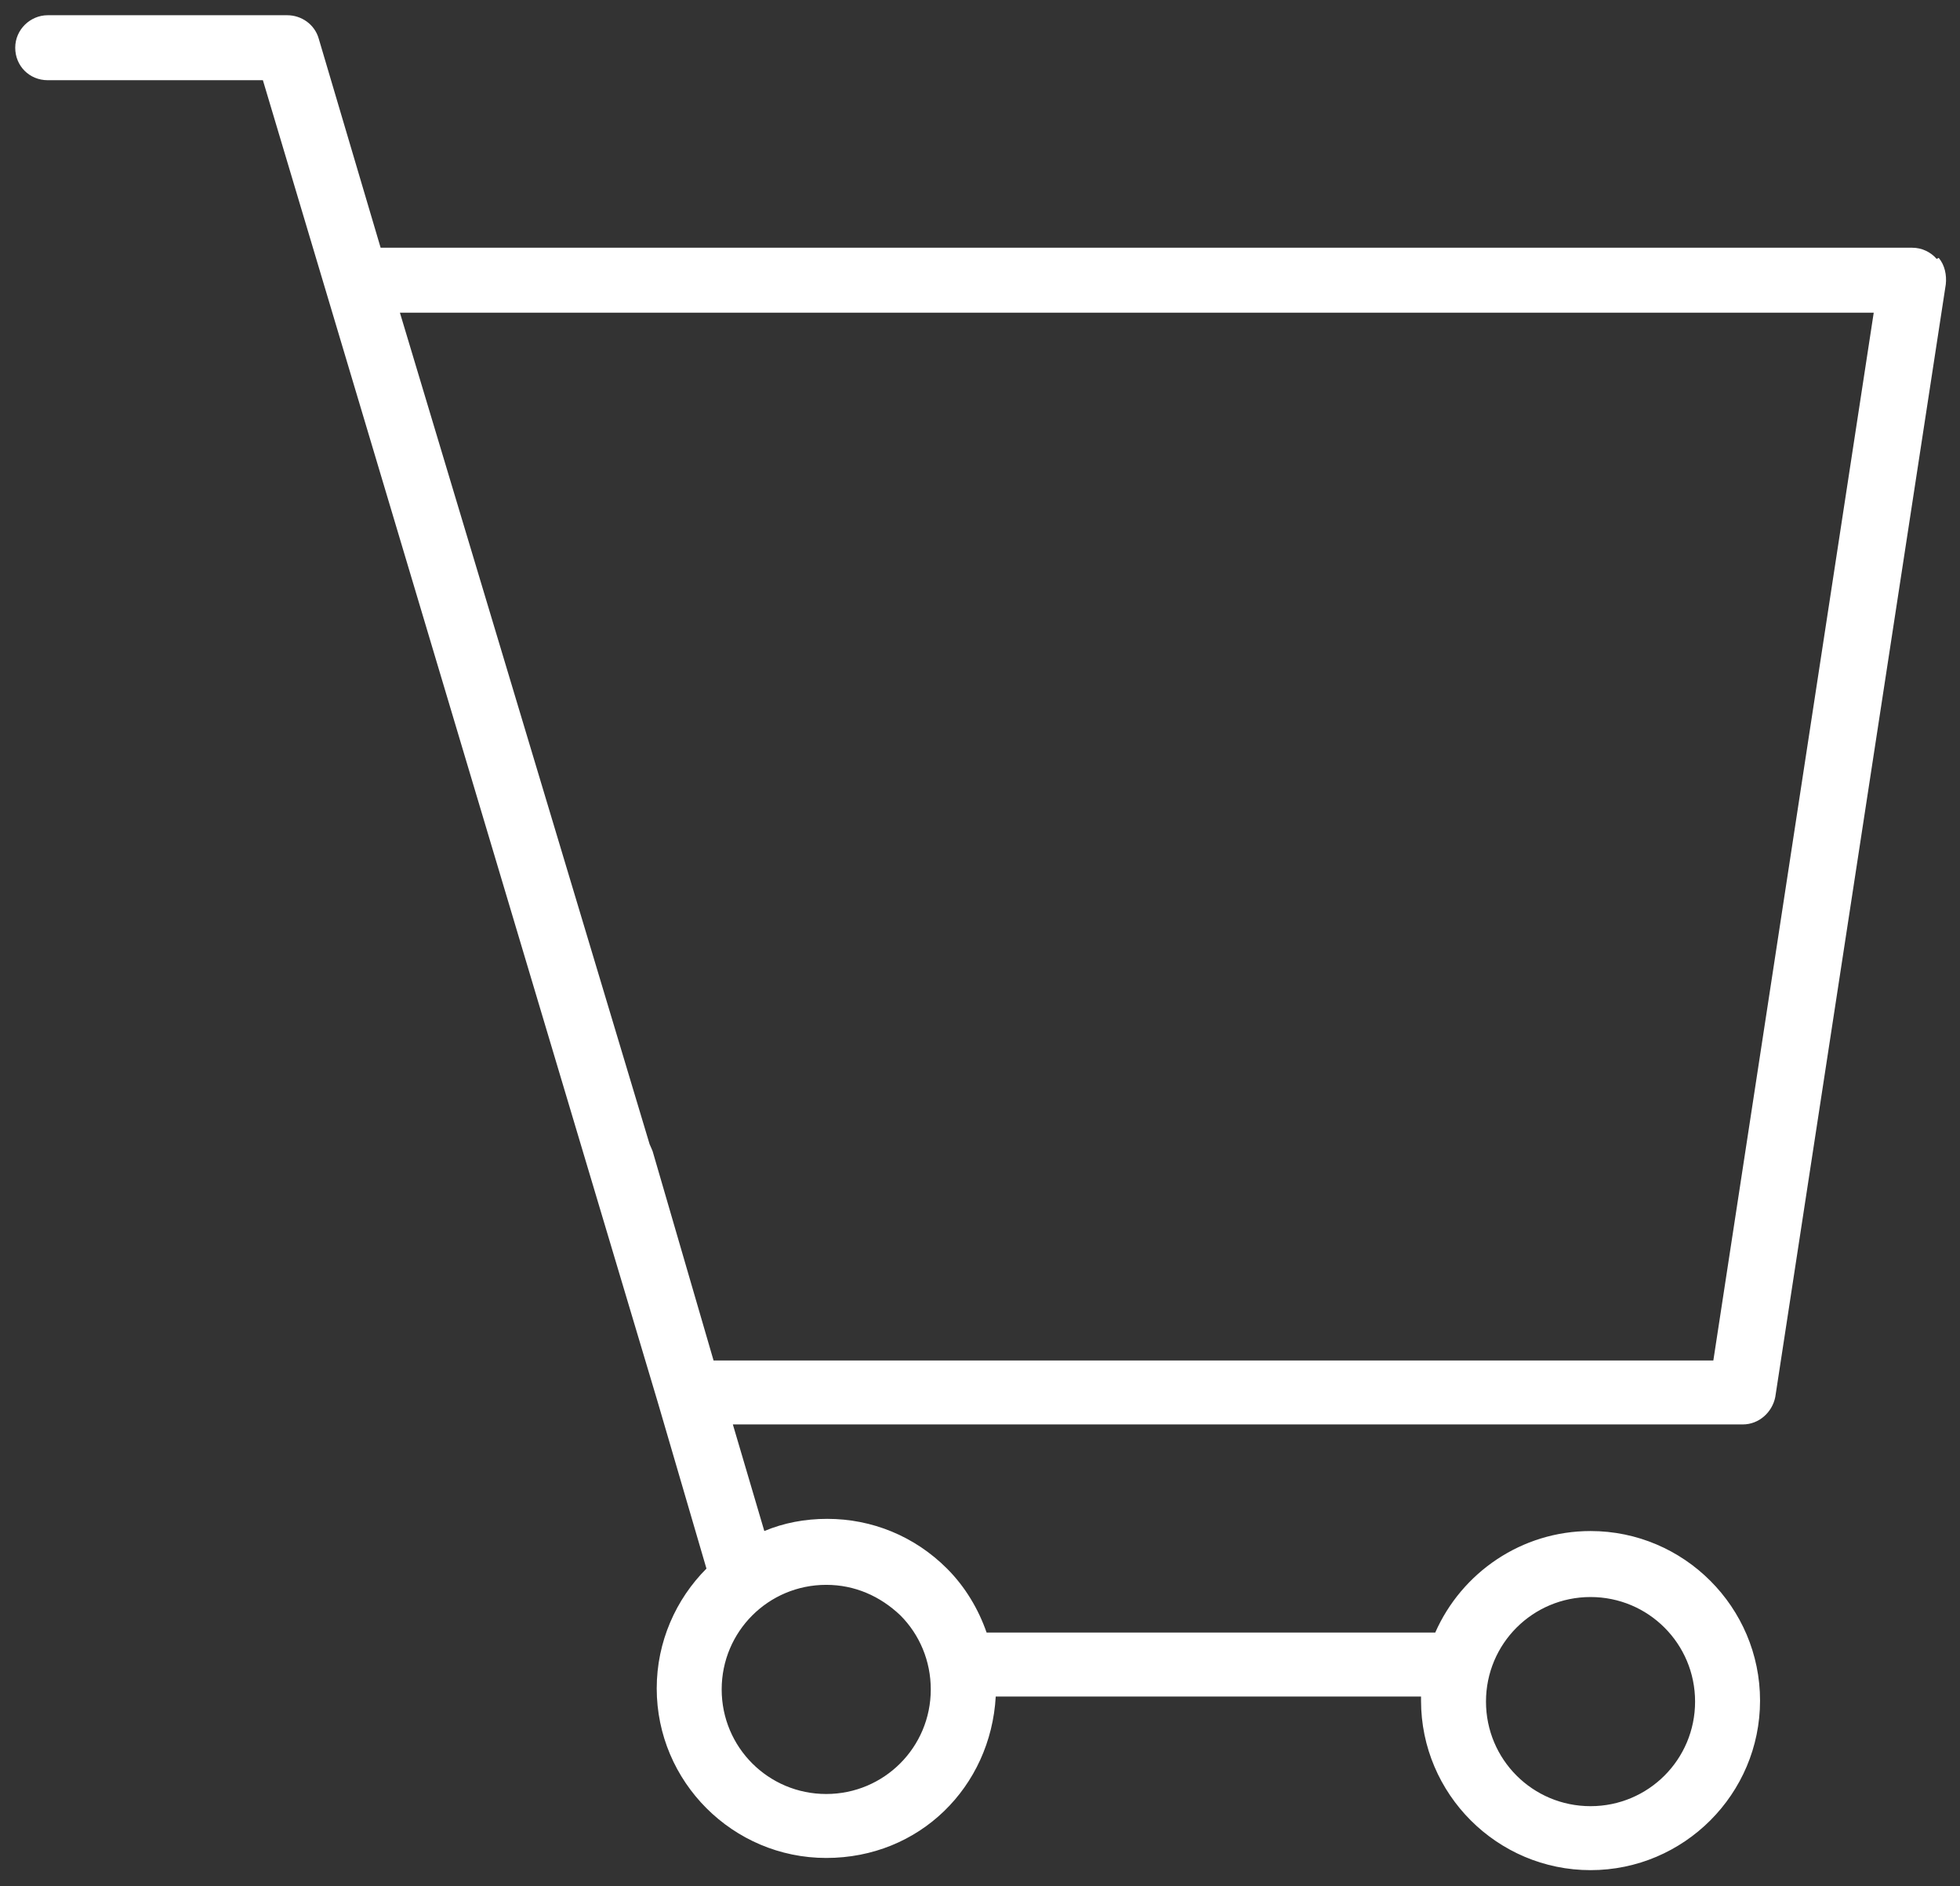 <?xml version="1.0" encoding="UTF-8"?>
<svg id="_レイヤー_1" data-name="レイヤー_1" xmlns="http://www.w3.org/2000/svg" version="1.1" viewBox="0 0 19.31 18.58">
  <rect x="0" y="0" width="19.31" height="18.58" fill="#333333" stroke="none"/>
  <!-- Generator: Adobe Illustrator 29.6.0, SVG Export Plug-In . SVG Version: 2.1.1 Build 207)  -->
  <defs>
    <style>
      .st0 {
        fill: #fff;
      }
    </style>
  </defs>
  <path class="st0" d="M19.08,2.55c-.06-.07-.15-.11-.24-.11H3.75L3.14.38c-.04-.14-.17-.23-.31-.23H.47C.3.15.15.29.15.47s.14.32.32.32h2.12l3.89,13.02s0,0,0,0l.48,1.64c-.3.3-.49.72-.49,1.18,0,.92.75,1.67,1.67,1.67s1.62-.7,1.67-1.59h4.19s0,.02,0,.04c0,.92.75,1.67,1.67,1.67s1.67-.75,1.67-1.67-.75-1.67-1.67-1.67c-.68,0-1.27.41-1.53,1h-4.42c-.08-.23-.21-.45-.39-.63-.32-.32-.74-.49-1.18-.49h0c-.22,0-.43.04-.62.12l-.31-1.05h9.95c.16,0,.29-.12.32-.27l1.68-10.96c.01-.09-.01-.19-.07-.26ZM15.67,15.73c.57,0,1.03.46,1.03,1.03s-.46,1.03-1.03,1.03-1.03-.46-1.03-1.03.46-1.03,1.03-1.03ZM8.14,15.61h0c.28,0,.53.11.73.3.19.19.3.45.3.73,0,.57-.46,1.03-1.03,1.03s-1.03-.46-1.03-1.03c0-.57.46-1.03,1.03-1.03ZM16.89,13.4H7.03l-.6-2.06s-.02-.05-.03-.07L3.94,3.08h14.52l-1.58,10.32Z"/>
</svg>